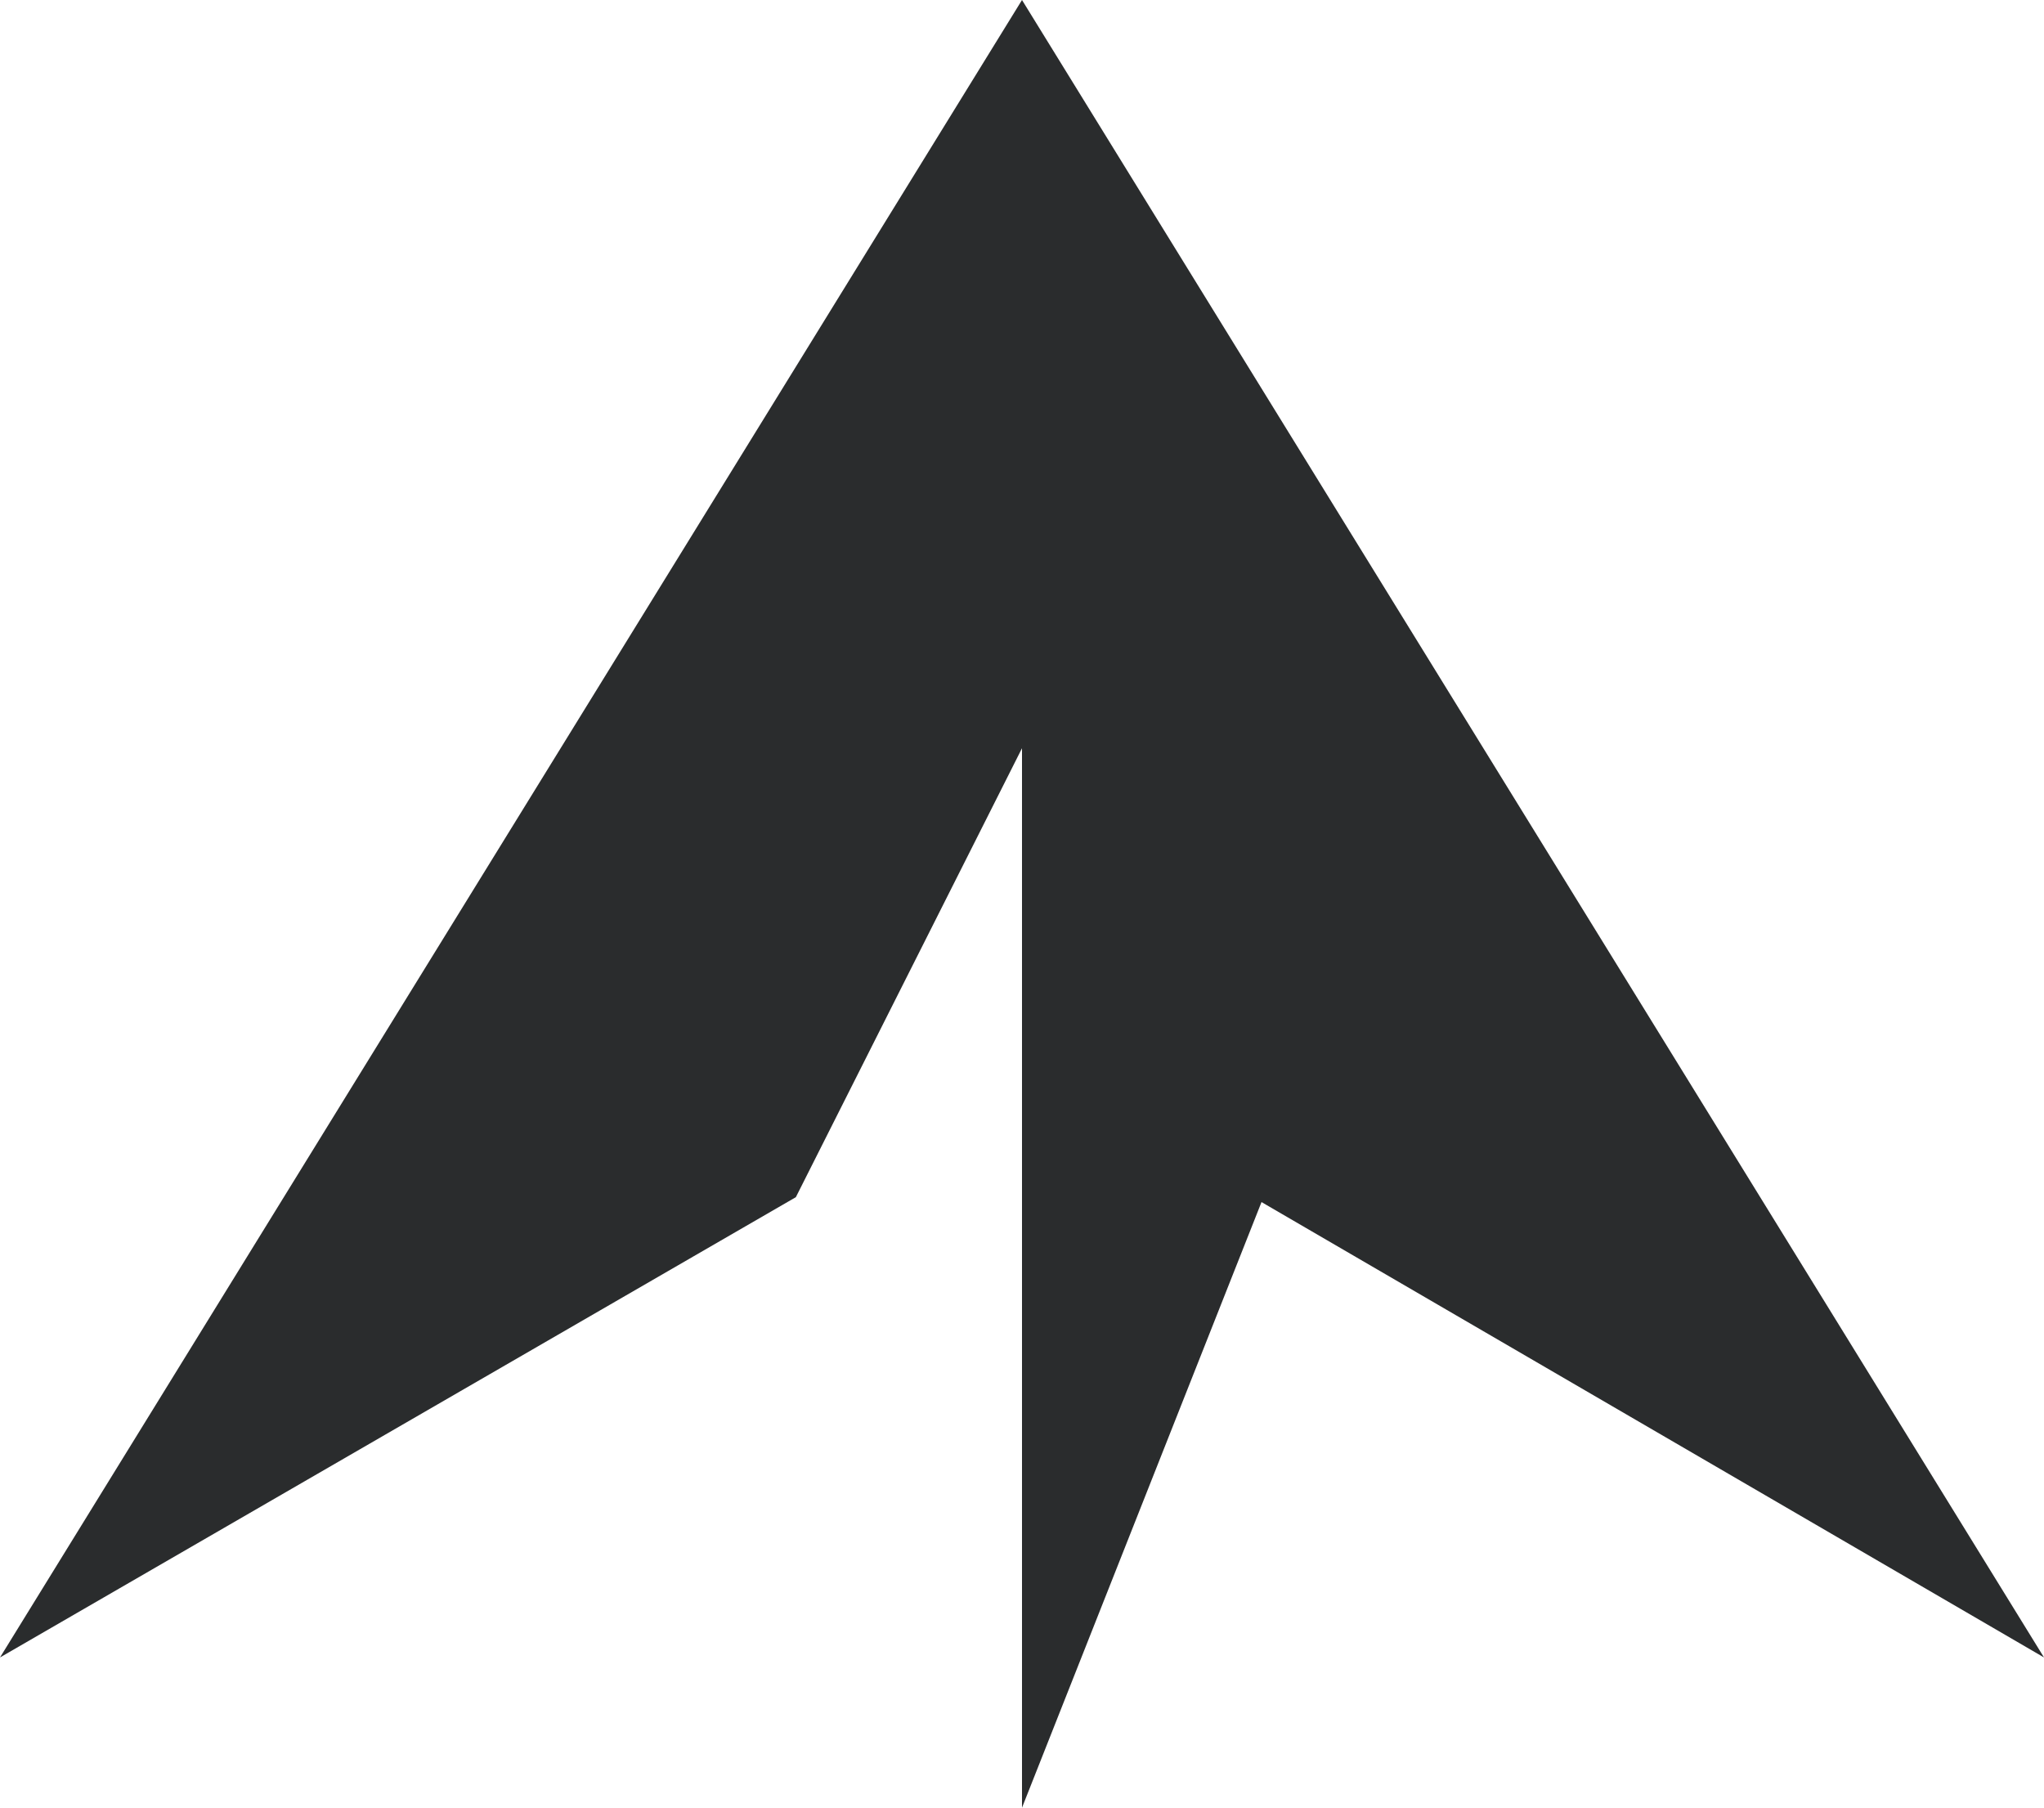 <svg xmlns="http://www.w3.org/2000/svg" width="42.03" height="37.165" viewBox="0 0 42.03 37.165"><defs><style>.a{fill:#2a2c2d;}</style></defs><path class="a" d="M55.643,51.583V73.365l4.925-12.451,16.09,9.362L55.643,36.2,34.628,70.276l16.365-9.463Z" transform="translate(-34.628 -36.2)"/></svg>